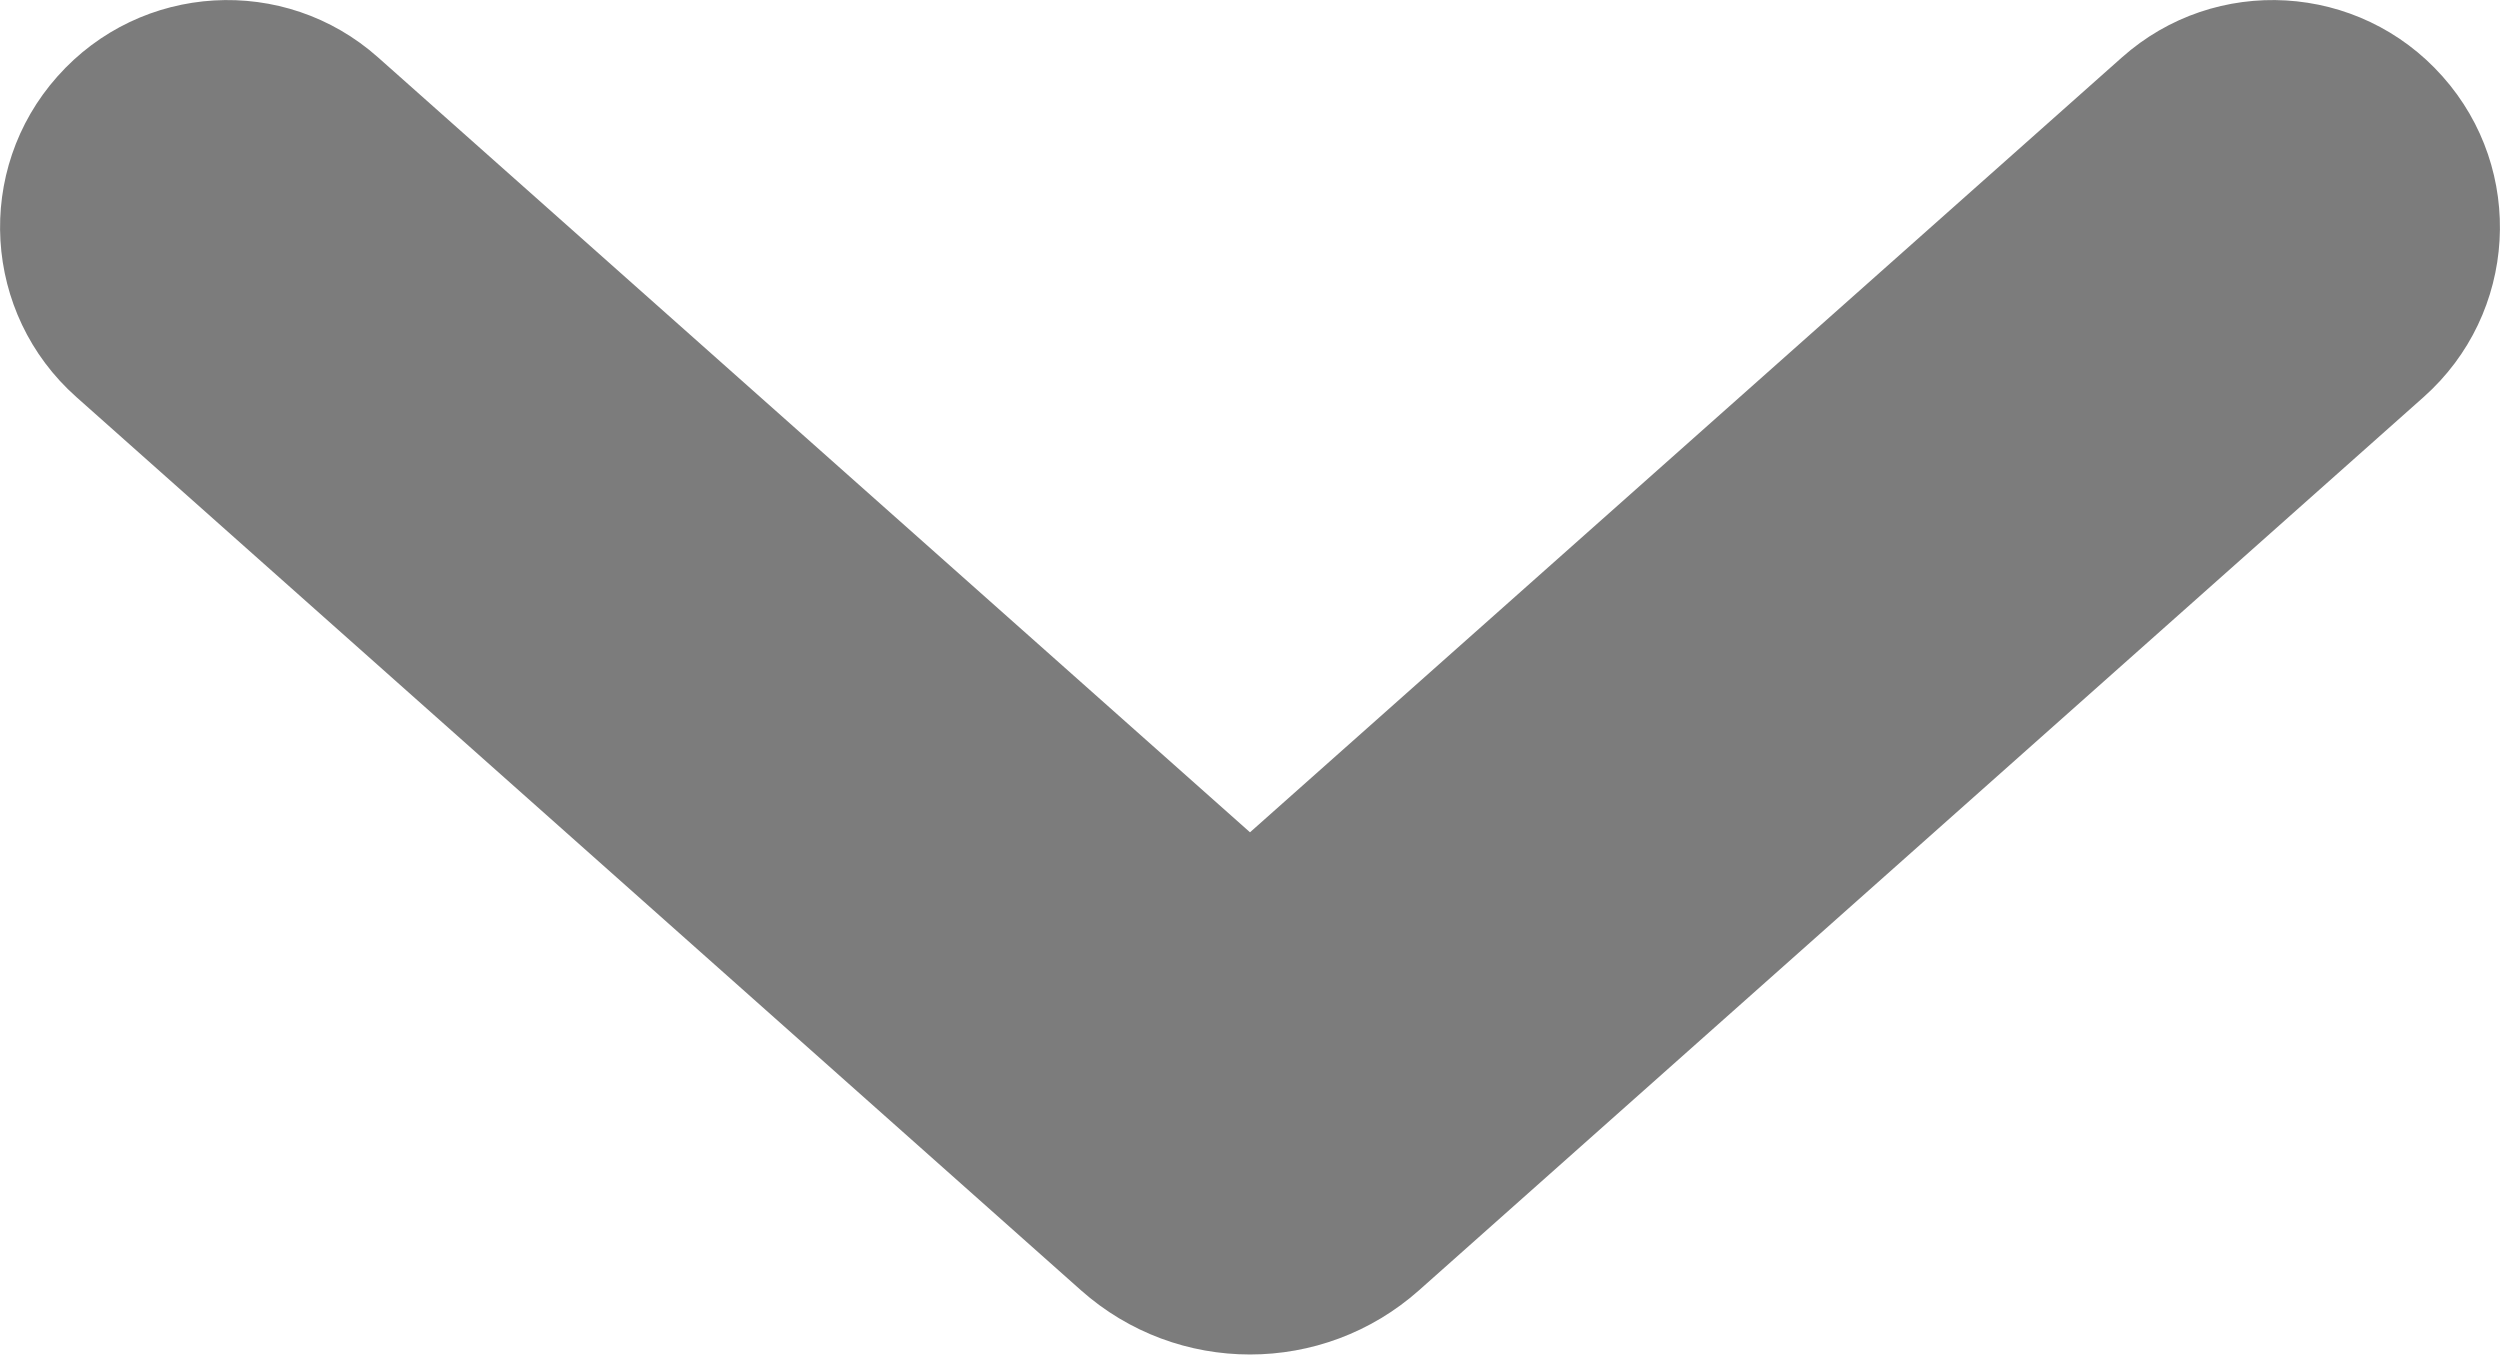 <svg width="11" height="6" viewBox="0 0 11 6" fill="none" xmlns="http://www.w3.org/2000/svg">
<path d="M1.664 0.253C1.252 -0.114 0.62 -0.077 0.253 0.336C-0.114 0.748 -0.077 1.38 0.336 1.747L1.664 0.253ZM10.664 1.747C11.077 1.38 11.114 0.748 10.747 0.336C10.38 -0.077 9.748 -0.114 9.336 0.253L10.664 1.747ZM5.42 4.929L6.085 4.182L5.42 4.929ZM5.58 4.929L4.915 4.182L5.58 4.929ZM0.336 1.747L4.756 5.677L6.085 4.182L1.664 0.253L0.336 1.747ZM6.244 5.677L10.664 1.747L9.336 0.253L4.915 4.182L6.244 5.677ZM4.756 5.677C5.18 6.054 5.82 6.054 6.244 5.677L4.915 4.182C5.249 3.885 5.751 3.885 6.085 4.182L4.756 5.677Z" fill="#7C7C7C"/>
</svg>

